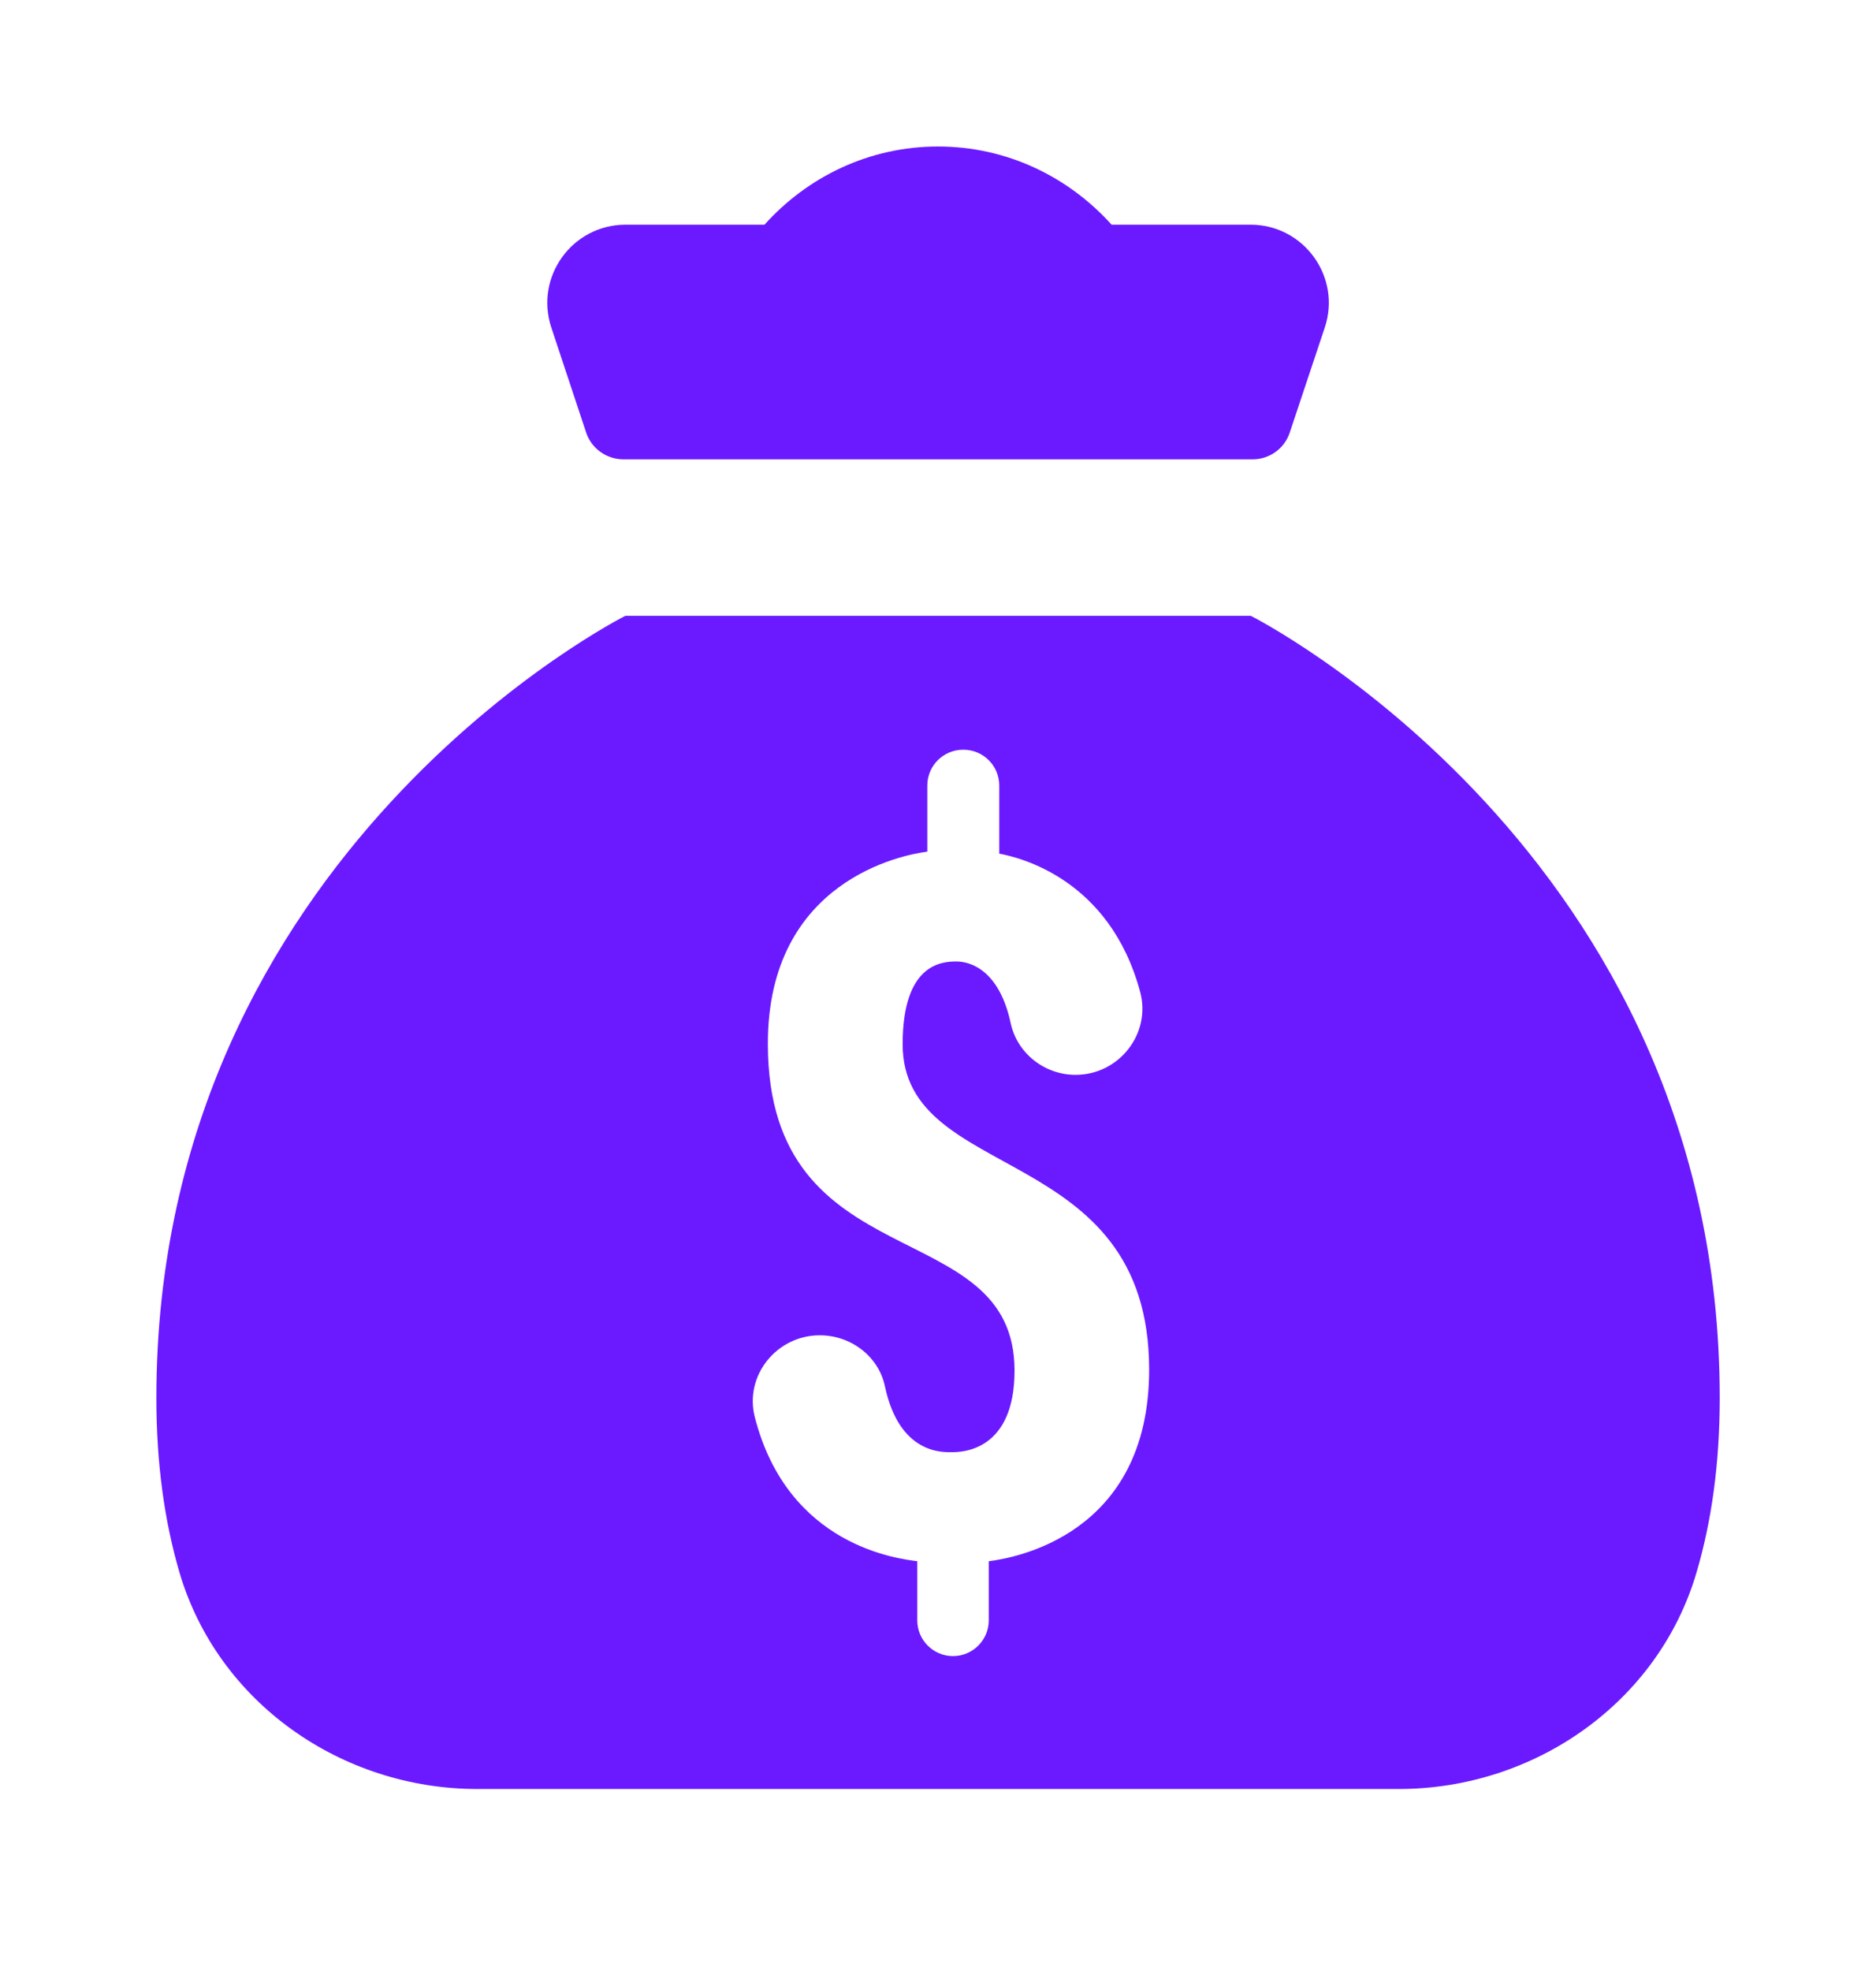 <svg width="20" height="21" viewBox="0 0 20 21" fill="none" xmlns="http://www.w3.org/2000/svg">
<path d="M10 1.561C9.263 1.561 8.607 1.886 8.15 2.394H6.669C6.099 2.394 5.698 2.952 5.878 3.491L6.249 4.609C6.305 4.779 6.467 4.894 6.646 4.894H10H13.355C13.534 4.894 13.694 4.779 13.75 4.609L14.123 3.491C14.304 2.952 13.901 2.394 13.332 2.394H11.851C11.393 1.886 10.738 1.561 10 1.561ZM6.667 6.561C6.667 6.561 1.667 9.072 1.667 14.894C1.667 15.59 1.753 16.208 1.914 16.756C2.324 18.143 3.644 19.061 5.09 19.061H14.911C16.357 19.061 17.677 18.143 18.086 16.756C18.248 16.208 18.334 15.59 18.334 14.894C18.334 9.073 13.334 6.561 13.334 6.561H6.667ZM10.267 7.988H10.272C10.482 7.988 10.653 8.159 10.653 8.369V9.095C10.855 9.133 11.829 9.355 12.155 10.568C12.275 11.015 11.928 11.452 11.467 11.452C11.137 11.452 10.845 11.224 10.775 10.902C10.656 10.346 10.355 10.244 10.196 10.244C10.038 10.244 9.623 10.27 9.623 11.126C9.623 12.621 12.251 12.155 12.251 14.593C12.251 16.363 10.798 16.602 10.541 16.634V17.264C10.541 17.474 10.37 17.645 10.16 17.645C9.95 17.645 9.779 17.474 9.779 17.264V16.634C9.578 16.607 8.401 16.476 8.047 15.099C7.933 14.656 8.281 14.227 8.739 14.227H8.741C9.069 14.227 9.366 14.449 9.434 14.77C9.591 15.51 10.07 15.472 10.155 15.472C10.267 15.472 10.816 15.451 10.816 14.603C10.816 12.908 8.186 13.661 8.186 11.12C8.186 9.378 9.629 9.106 9.886 9.074V8.369C9.886 8.159 10.057 7.988 10.267 7.988Z" fill="#6B1AFF"/>
</svg>
